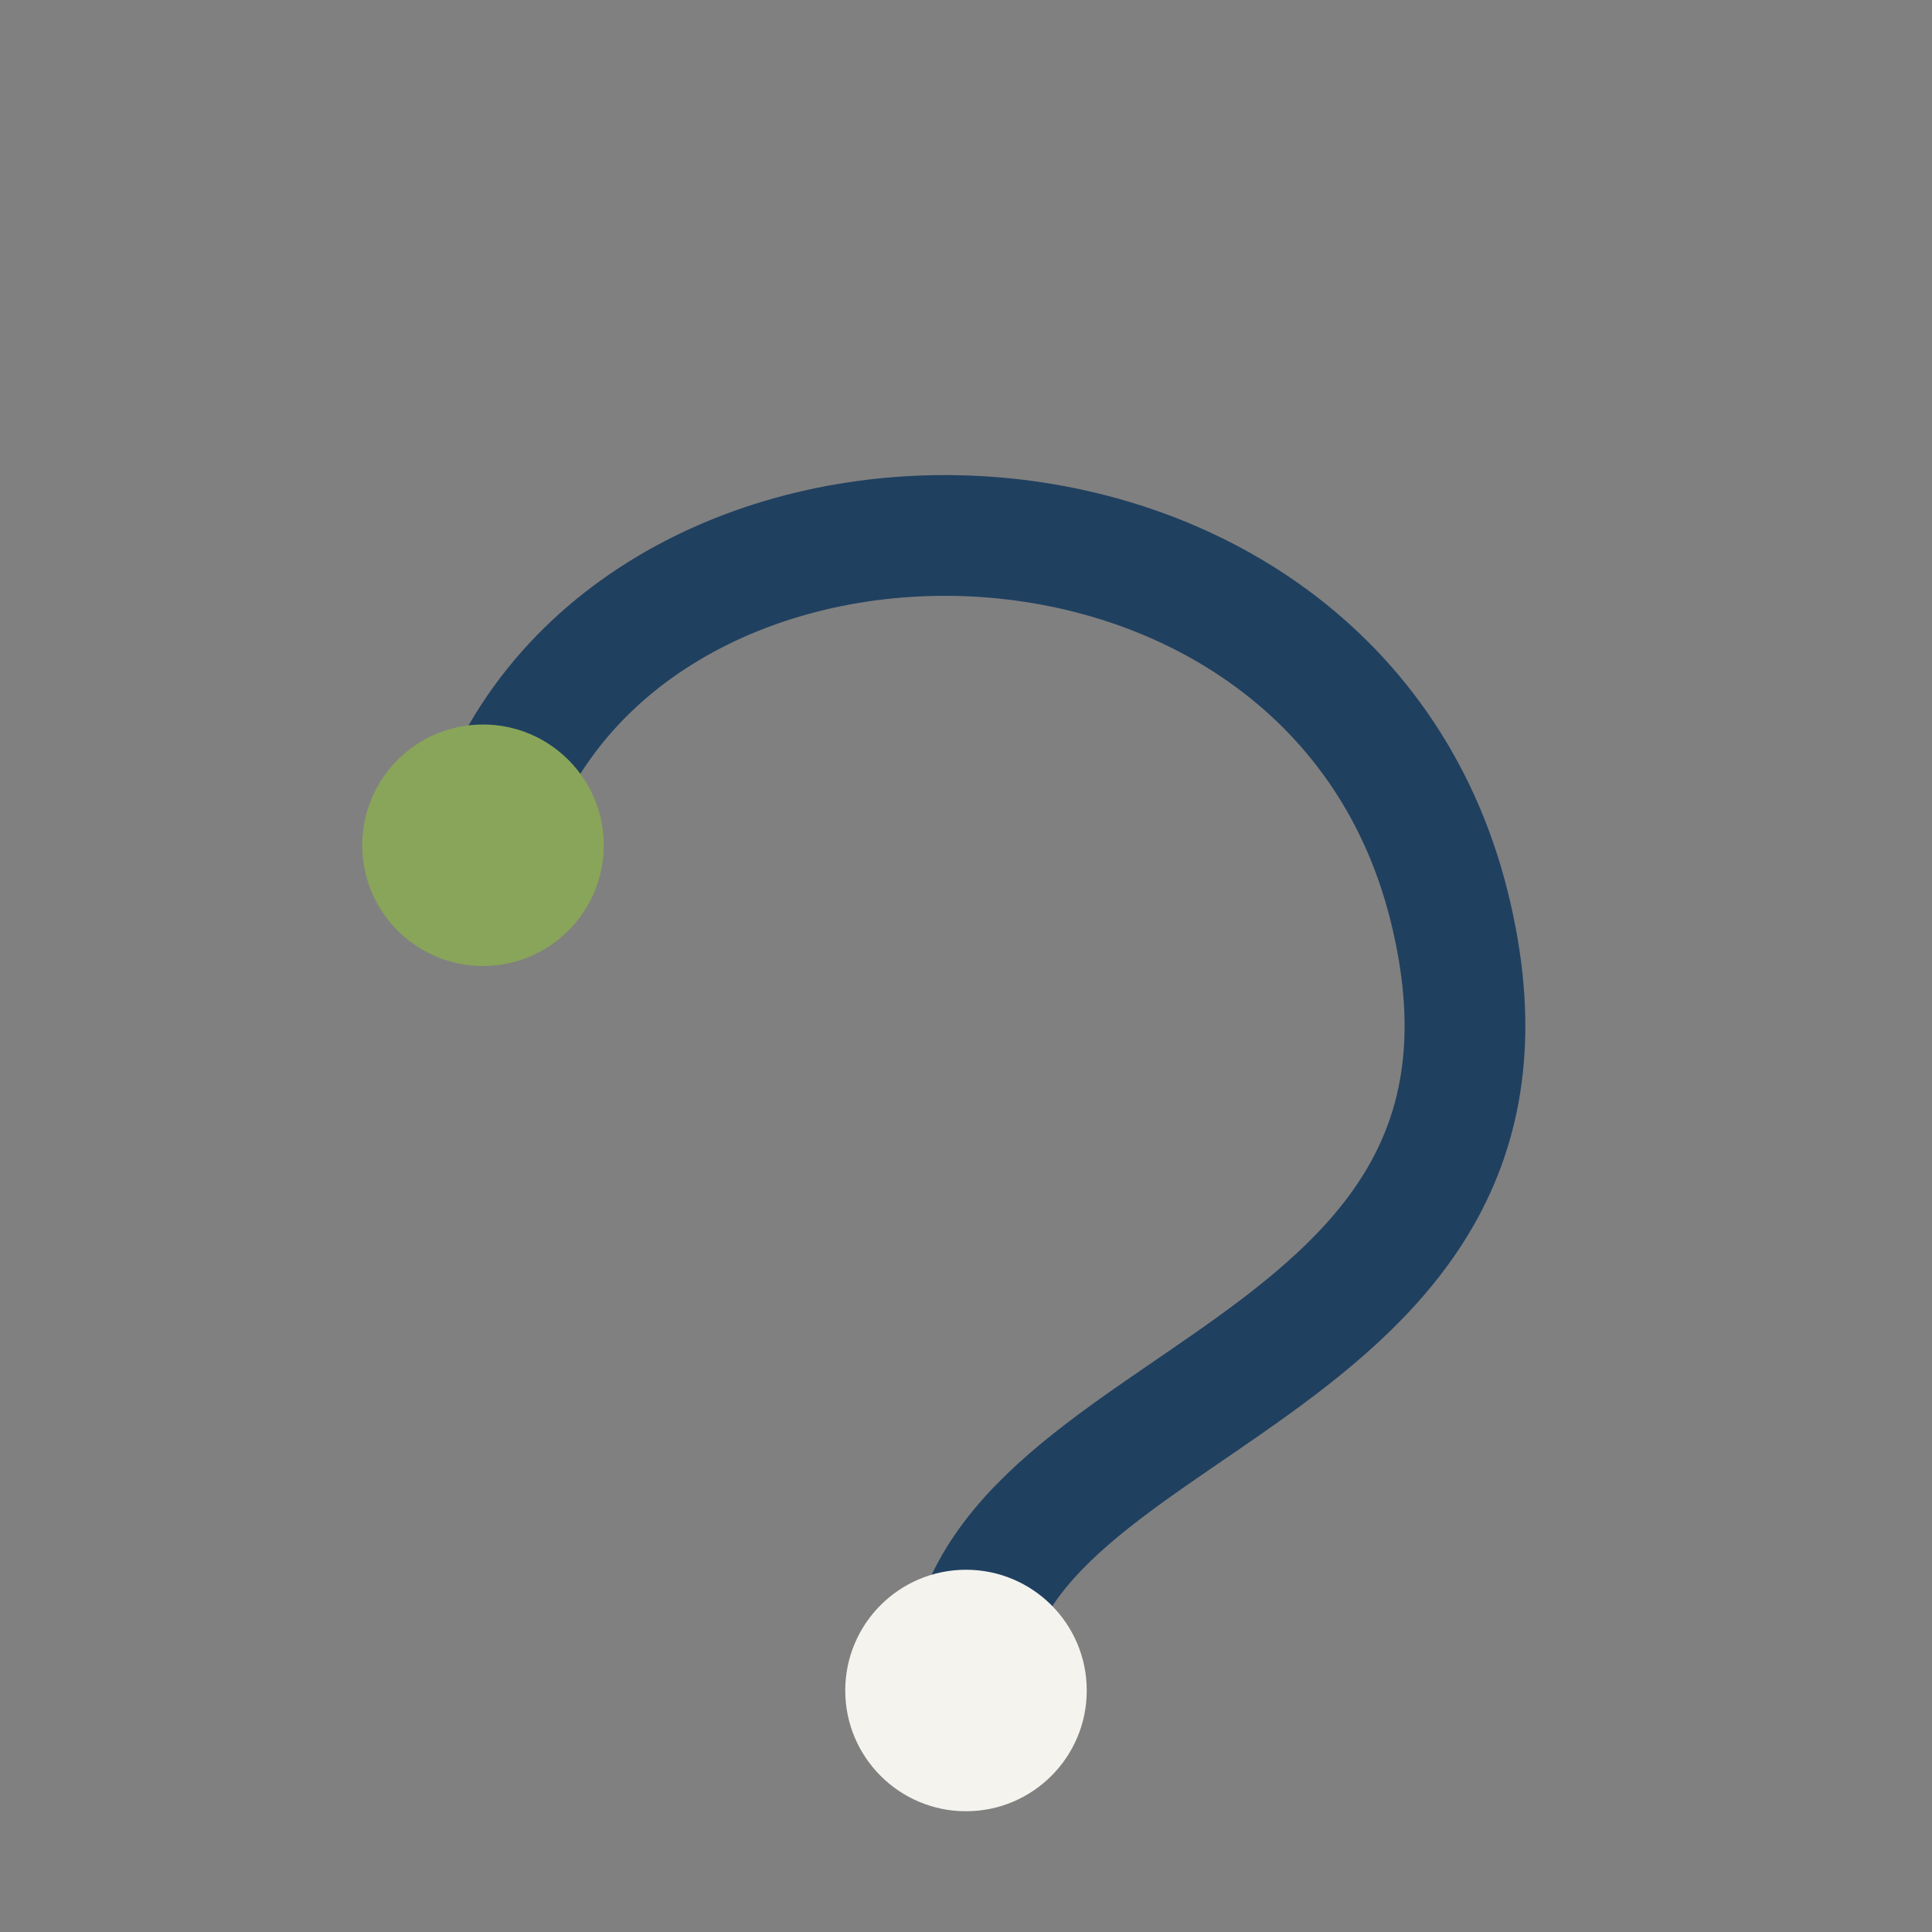 <?xml version="1.0" encoding="UTF-8"?>
<svg xmlns="http://www.w3.org/2000/svg" width="32" height="32" viewBox="0 0 32 32"><rect x="0" y="0" width="32" height="32" fill="#808080" stroke="none"/><path d="M8 14c2-7 14-7 16 1s-8 8-8 13" stroke="#204060" stroke-width="2" fill="none"/><circle cx="8" cy="14" r="2" fill="#89A559"/><circle cx="16" cy="28" r="2" fill="#F4F3EE"/></svg>